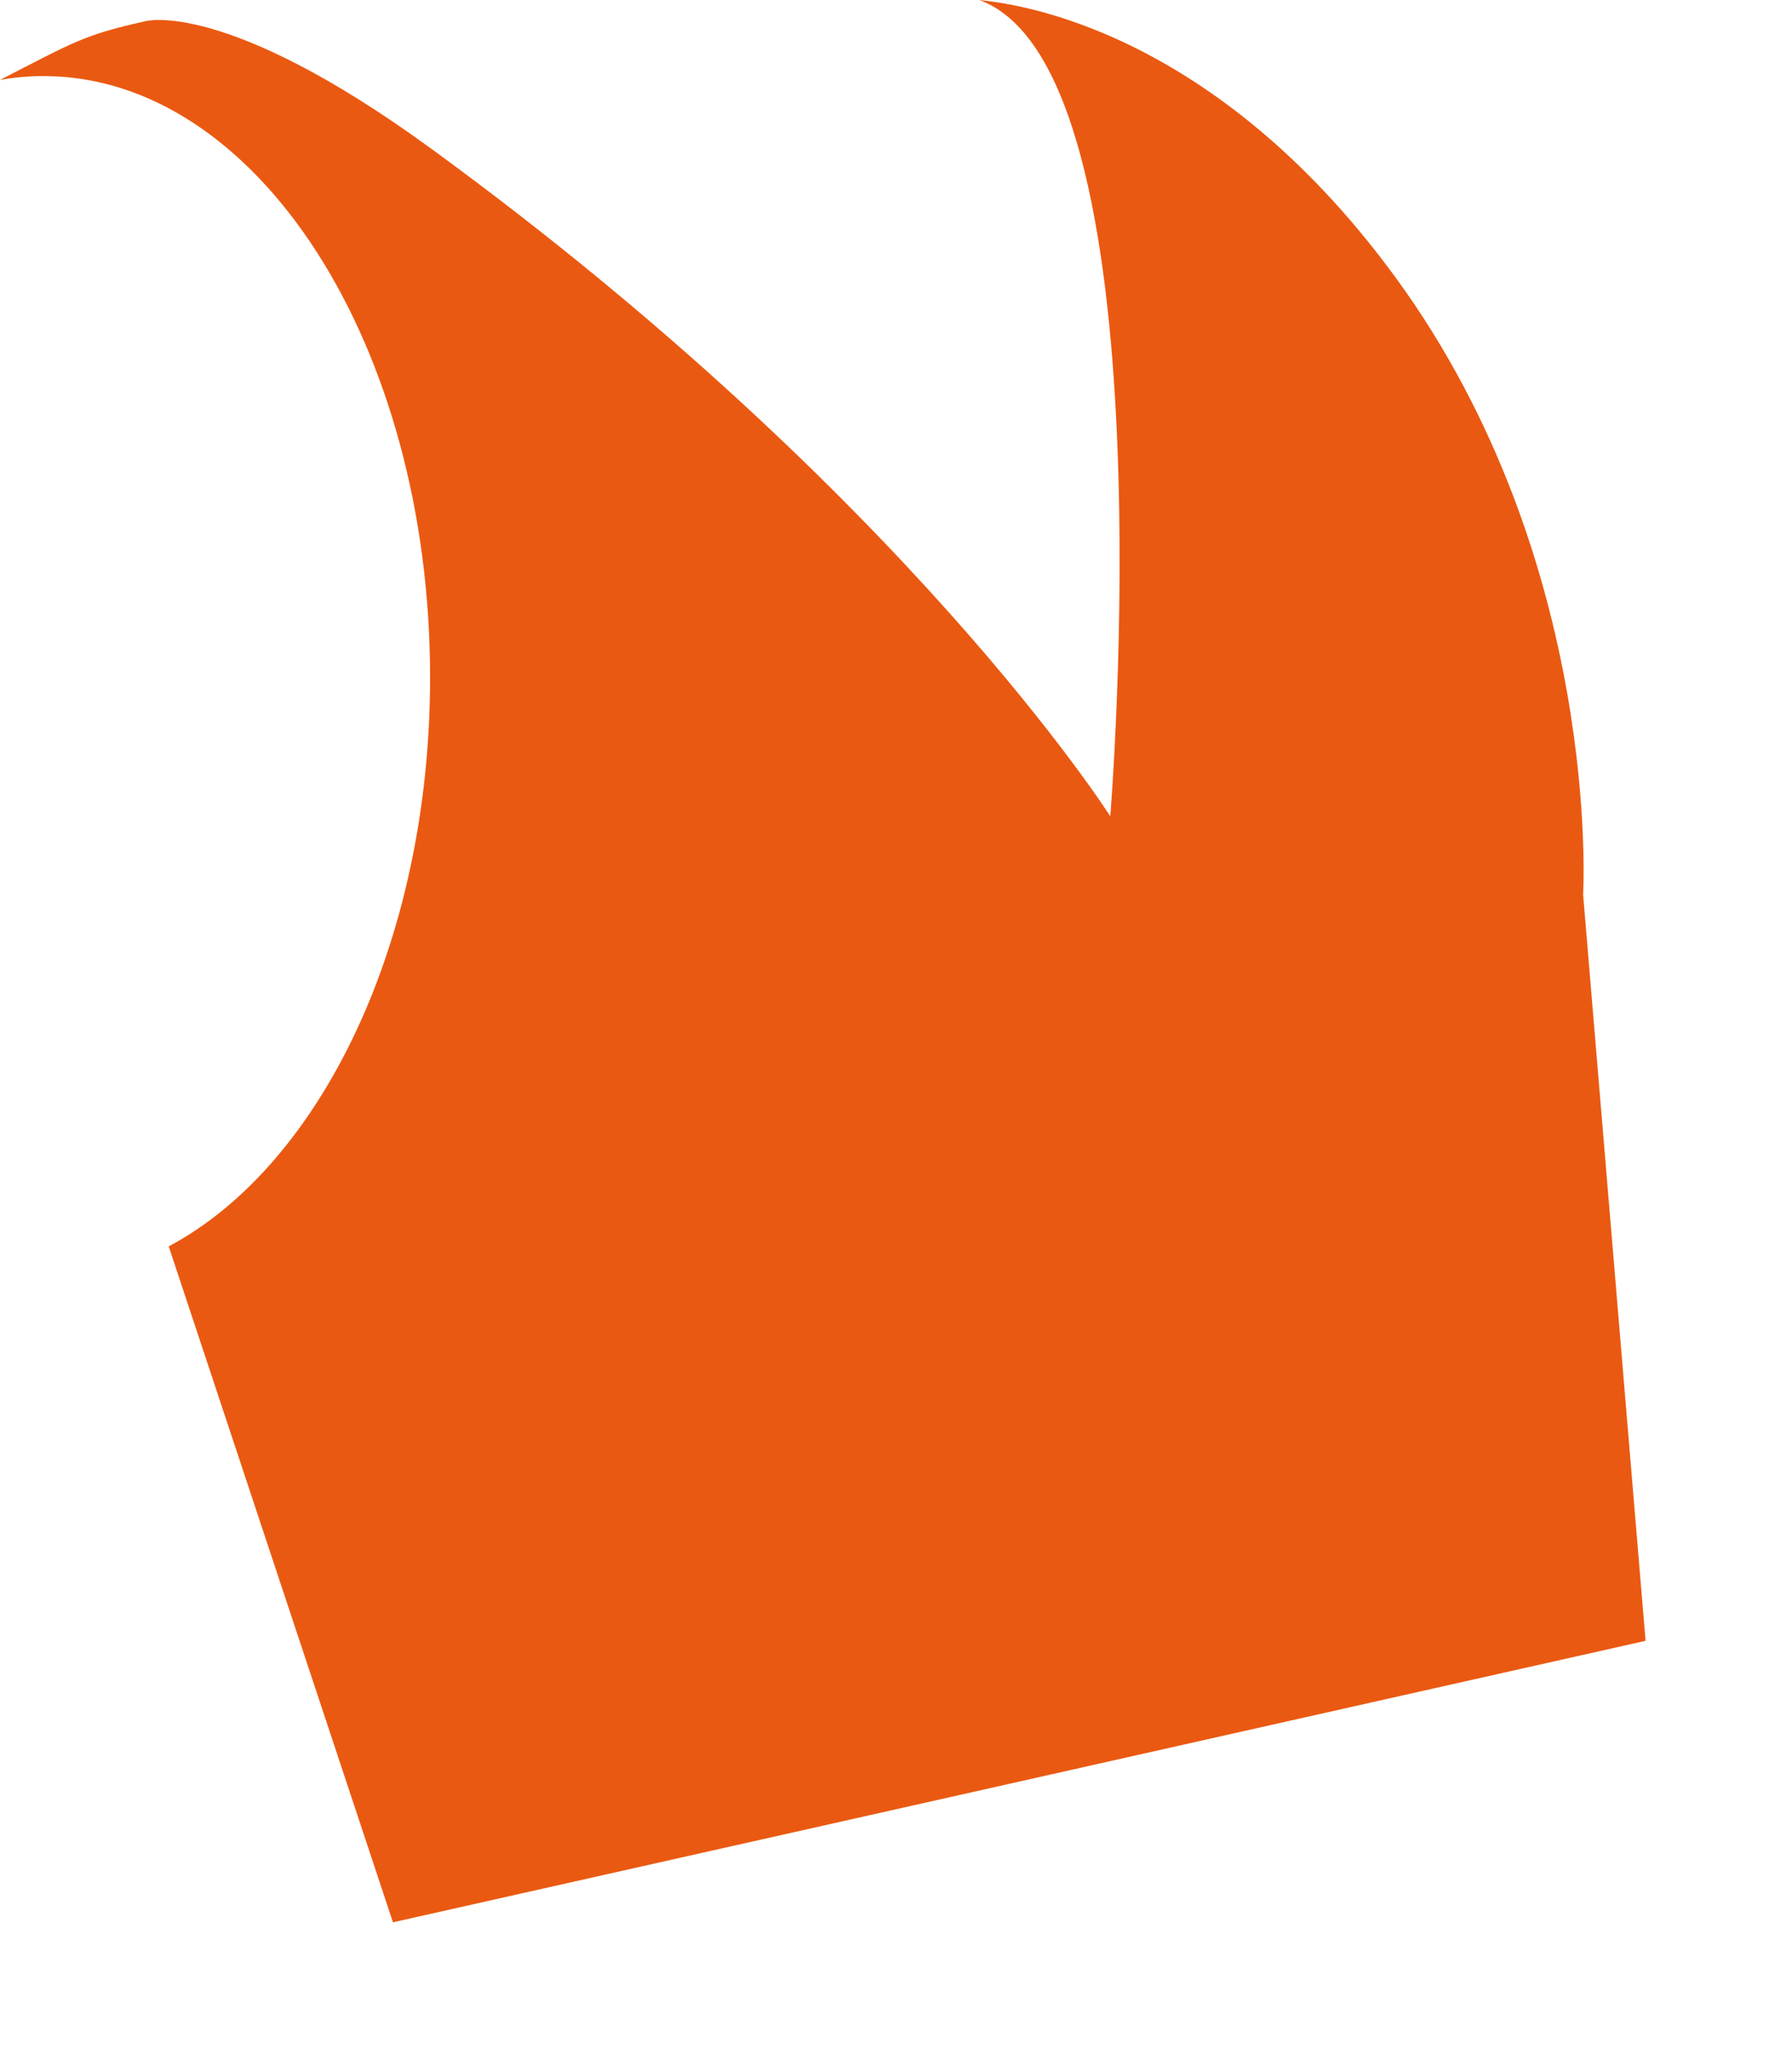 <?xml version="1.0" encoding="utf-8"?>
<svg xmlns="http://www.w3.org/2000/svg" fill="none" height="100%" overflow="visible" preserveAspectRatio="none" style="display: block;" viewBox="0 0 7 8" width="100%">
<path d="M6.428 6.406L1.535 7.505L0.659 4.866C1.253 4.55 1.68 3.675 1.68 2.645C1.68 1.348 1.004 0.297 0.17 0.297C0.113 0.297 0.056 0.302 0 0.312C0.289 0.164 0.325 0.137 0.567 0.083C0.567 0.083 0.877 -0.007 1.681 0.578C3.541 1.933 4.337 3.187 4.337 3.187C4.337 3.187 4.577 0.272 3.825 0C3.902 0.01 4.709 0.068 5.452 1.084C6.261 2.192 6.184 3.492 6.184 3.492L6.428 6.406Z" fill="#EA5911" id="Vector"/>
</svg>